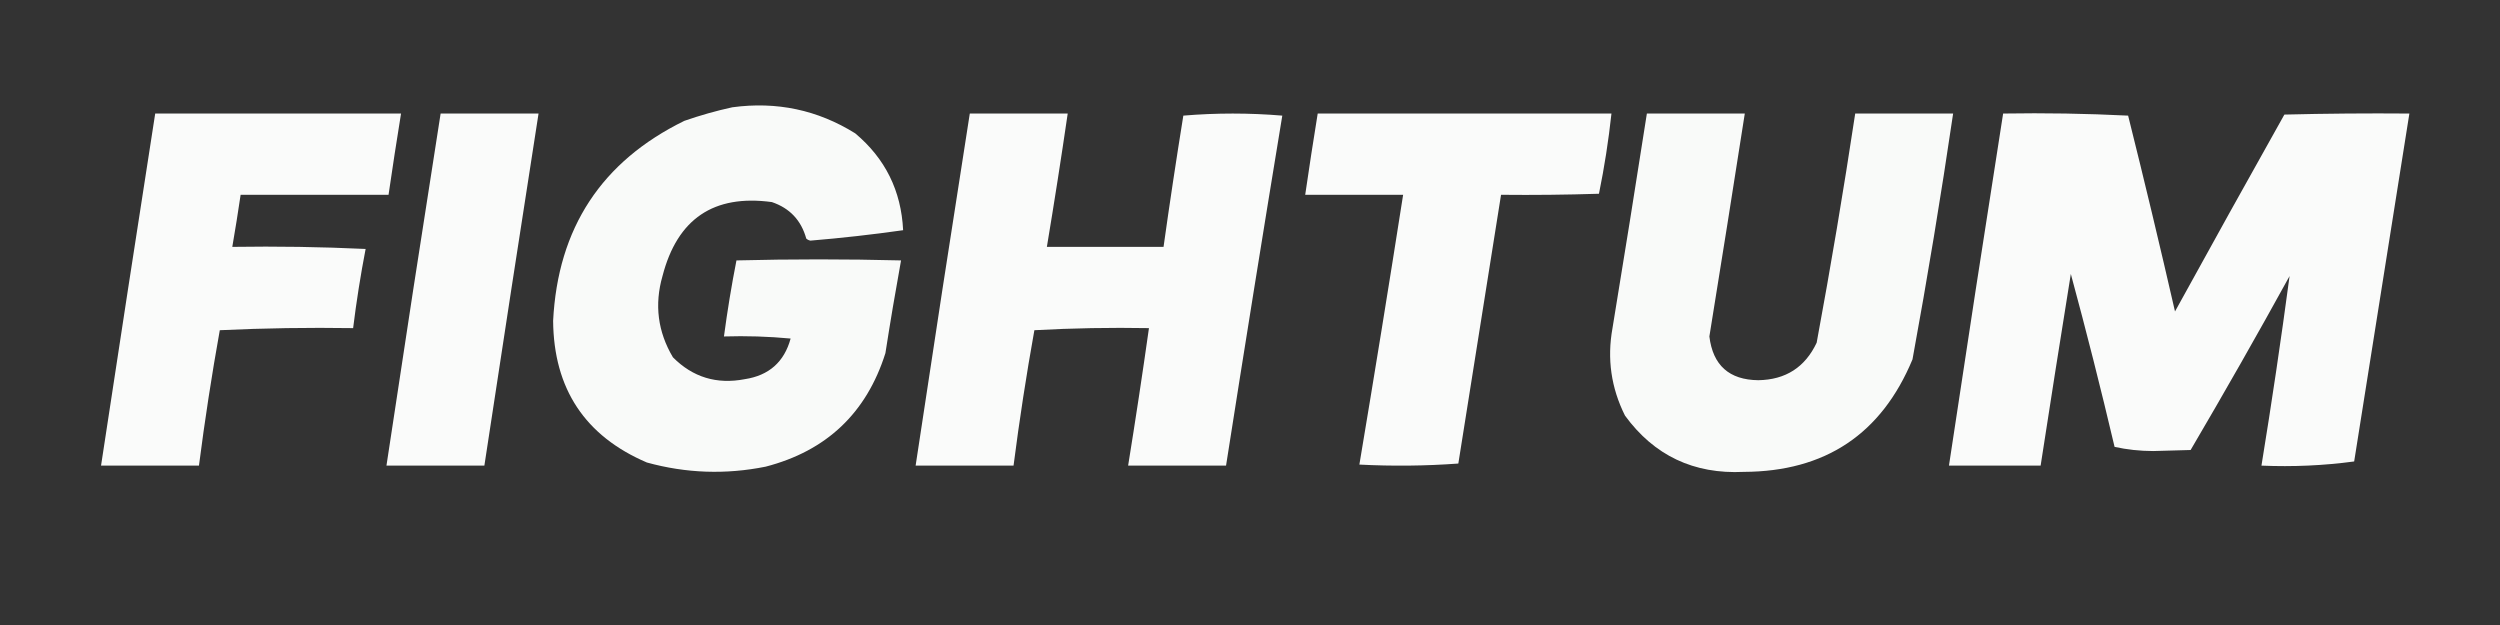 <?xml version="1.0" encoding="UTF-8"?> <svg xmlns="http://www.w3.org/2000/svg" xmlns:xlink="http://www.w3.org/1999/xlink" version="1.1" width="1200px" height="300px" style="shape-rendering:geometricPrecision; text-rendering:geometricPrecision; image-rendering:optimizeQuality; fill-rule:evenodd; clip-rule:evenodd"><rect width="100%" height="100%" fill="#333333" stroke="none"/><g><path style="opacity:0.976" fill="#fefffe" d="M 351.5,51.5 C 372.794,48.599 392.46,52.766 410.5,64C 424.928,76.094 432.594,91.594 433.5,110.5C 418.727,112.598 403.894,114.265 389,115.5C 388.228,115.355 387.561,115.022 387,114.5C 384.57,105.737 379.07,99.904 370.5,97C 342.606,93.199 325.106,105.032 318,132.5C 314.058,146.236 315.724,159.236 323,171.5C 332.539,181.098 344.039,184.598 357.5,182C 369.099,180.231 376.432,173.731 379.5,162.5C 368.854,161.501 358.187,161.168 347.5,161.5C 349.127,149.238 351.127,137.072 353.5,125C 379.833,124.333 406.167,124.333 432.5,125C 429.819,139.76 427.319,154.593 425,169.5C 415.916,198.25 396.749,216.417 367.5,224C 348.318,227.856 329.318,227.189 310.5,222C 280.786,209.278 265.786,186.611 265.5,154C 267.747,109.464 288.747,77.464 328.5,58C 336.163,55.338 343.829,53.172 351.5,51.5 Z"></path></g><g><path style="opacity:0.979" fill="#fefffe" d="M 74.5,54.5 C 113.833,54.5 153.167,54.5 192.5,54.5C 190.392,67.481 188.392,80.481 186.5,93.5C 162.833,93.5 139.167,93.5 115.5,93.5C 114.274,101.853 112.941,110.186 111.5,118.5C 132.844,118.167 154.177,118.5 175.5,119.5C 173.068,132.092 171.068,144.758 169.5,157.5C 148.156,157.167 126.823,157.5 105.5,158.5C 101.626,180.077 98.293,201.744 95.5,223.5C 79.833,223.5 64.167,223.5 48.5,223.5C 57.058,167.153 65.725,110.82 74.5,54.5 Z"></path></g><g><path style="opacity:0.977" fill="#fefffe" d="M 211.5,54.5 C 227.167,54.5 242.833,54.5 258.5,54.5C 249.725,110.818 241.058,167.151 232.5,223.5C 216.833,223.5 201.167,223.5 185.5,223.5C 193.98,167.141 202.647,110.808 211.5,54.5 Z"></path></g><g><path style="opacity:0.98" fill="#fefffe" d="M 465.5,54.5 C 481.167,54.5 496.833,54.5 512.5,54.5C 509.383,75.87 506.049,97.203 502.5,118.5C 521.167,118.5 539.833,118.5 558.5,118.5C 561.448,97.478 564.615,76.478 568,55.5C 583.77,54.176 599.603,54.176 615.5,55.5C 606.284,111.461 597.284,167.461 588.5,223.5C 572.833,223.5 557.167,223.5 541.5,223.5C 545.05,201.532 548.384,179.532 551.5,157.5C 533.155,157.167 514.821,157.5 496.5,158.5C 492.626,180.077 489.293,201.744 486.5,223.5C 470.833,223.5 455.167,223.5 439.5,223.5C 447.98,167.141 456.647,110.808 465.5,54.5 Z"></path></g><g><path style="opacity:0.978" fill="#fefffe" d="M 632.5,54.5 C 679.5,54.5 726.5,54.5 773.5,54.5C 772.102,67.459 770.102,80.292 767.5,93C 751.837,93.5 736.17,93.667 720.5,93.5C 713.669,136.487 706.836,179.487 700,222.5C 684.241,223.657 668.408,223.824 652.5,223C 659.729,179.902 666.729,136.736 673.5,93.5C 657.833,93.5 642.167,93.5 626.5,93.5C 628.392,80.481 630.392,67.481 632.5,54.5 Z"></path></g><g><path style="opacity:0.976" fill="#fefffe" d="M 790.5,54.5 C 806.167,54.5 821.833,54.5 837.5,54.5C 831.943,90.173 826.277,125.84 820.5,161.5C 822.188,175.354 830.021,182.354 844,182.5C 857.105,182.285 866.438,176.285 872,164.5C 878.771,127.938 884.937,91.272 890.5,54.5C 906.167,54.5 921.833,54.5 937.5,54.5C 931.698,93.947 925.198,133.281 918,172.5C 903.103,208.359 876.103,226.359 837,226.5C 813.007,227.667 794.007,218.667 780,199.5C 773.334,186.174 771.334,172.174 774,157.5C 779.641,123.178 785.141,88.845 790.5,54.5 Z"></path></g><g><path style="opacity:0.979" fill="#fefffe" d="M 961.5,54.5 C 981.511,54.167 1001.51,54.5 1021.5,55.5C 1029.31,86.75 1036.81,118.083 1044,149.5C 1061.37,117.919 1078.87,86.419 1096.5,55C 1116.5,54.5 1136.5,54.333 1156.5,54.5C 1147.67,110.156 1138.84,165.823 1130,221.5C 1115.41,223.474 1100.58,224.14 1085.5,223.5C 1090.44,193.191 1094.94,162.858 1099,132.5C 1083.55,160.577 1067.71,188.41 1051.5,216C 1045.5,216.167 1039.5,216.333 1033.5,216.5C 1027.09,216.477 1020.92,215.81 1015,214.5C 1008.45,186.65 1001.45,158.983 994,131.5C 989.057,162.16 984.223,192.827 979.5,223.5C 964.833,223.5 950.167,223.5 935.5,223.5C 943.98,167.141 952.647,110.808 961.5,54.5 Z"></path></g></svg> 